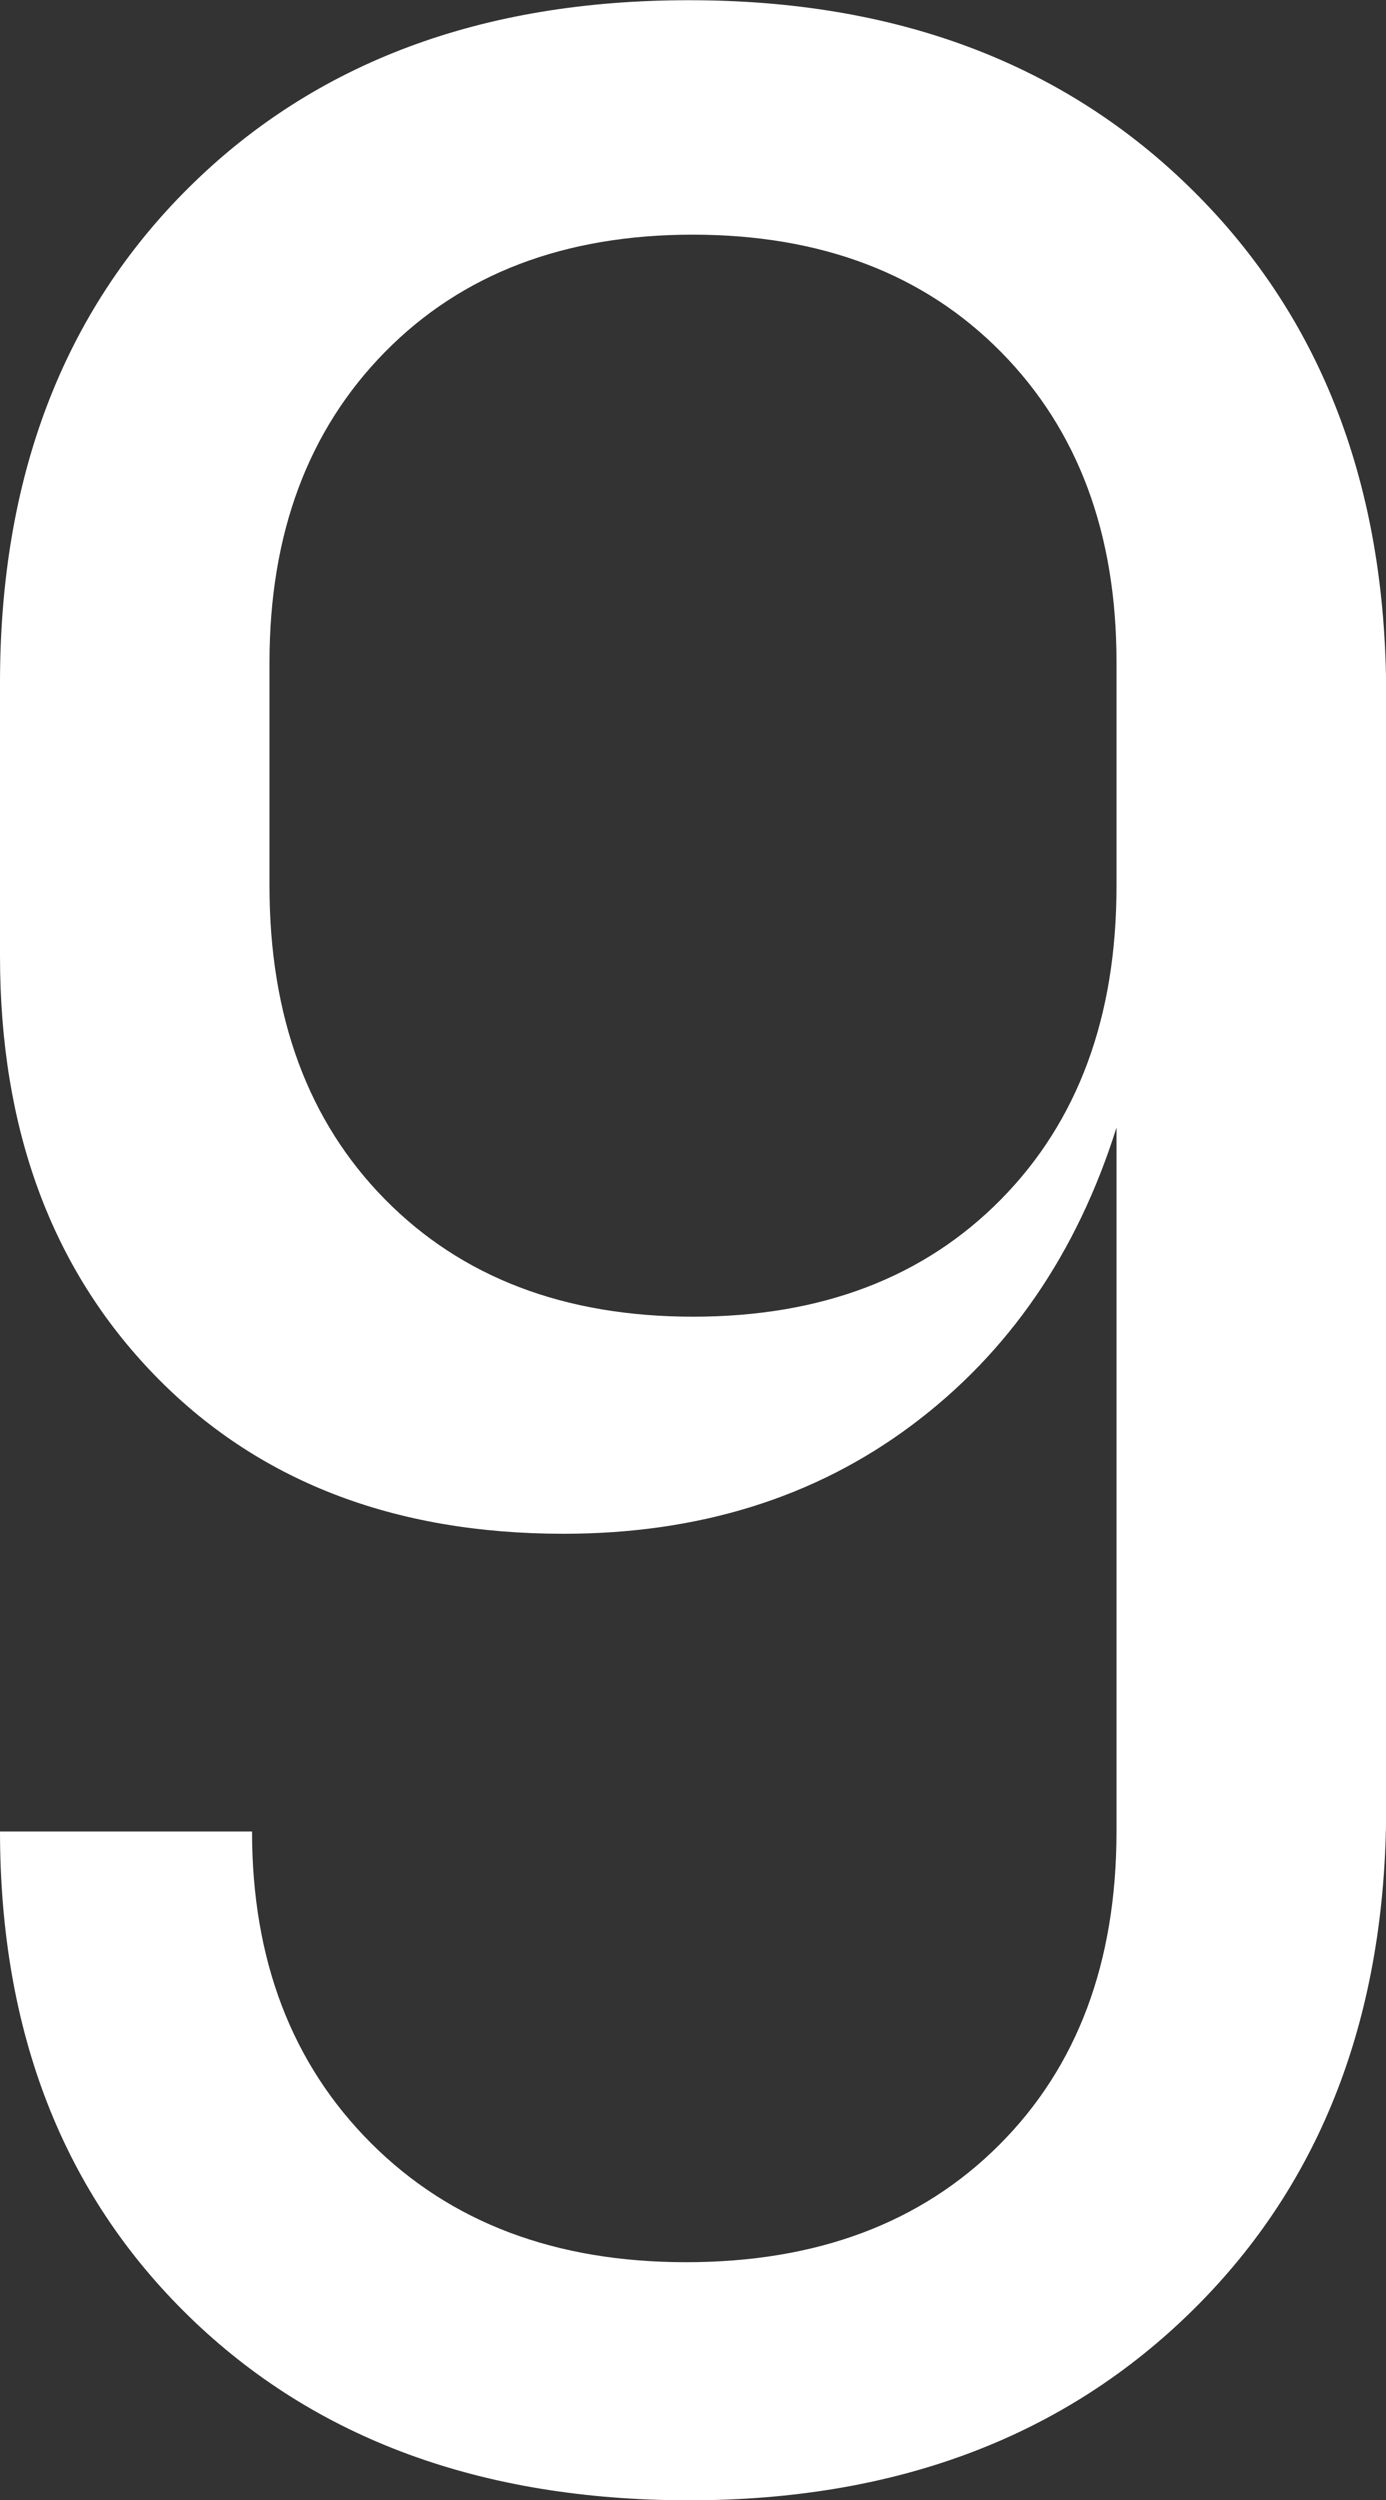 <svg id="_09" data-name="09" xmlns="http://www.w3.org/2000/svg" viewBox="0 0 244.55 440.92"><rect x="0" y="0" width="244.55" height="440.92" fill="#333333" stroke="none"/><defs><style>.cls-1{fill:#fff;}</style></defs><path class="cls-1" d="M553.64,814.46q21,21,55.58,21t55.27-20.69q20.68-20.67,20.69-55.26V635.37q-10.51,33.35-36.13,52.49T587.61,707q-45.09,0-72.26-28.09t-27.17-73.8V556.94q0-54.33,33.35-87.38t88.31-33q55,0,88.92,33.66t34,88.62V755.17q0,55-34,88.62t-88.92,33.66q-55,0-88.31-32.43T488.18,759.5h44.47Q532.65,793.46,553.64,814.46Zm131.54-221.7V553.24q0-34-20.38-54.65T610.46,477.9q-34,0-54.35,20.69t-20.38,54.65v39.52q0,34.59,20.38,55.27t54.35,20.69q33.94,0,54.34-20.69T685.18,592.76Z" transform="translate(-488.18 -436.52)"/></svg>